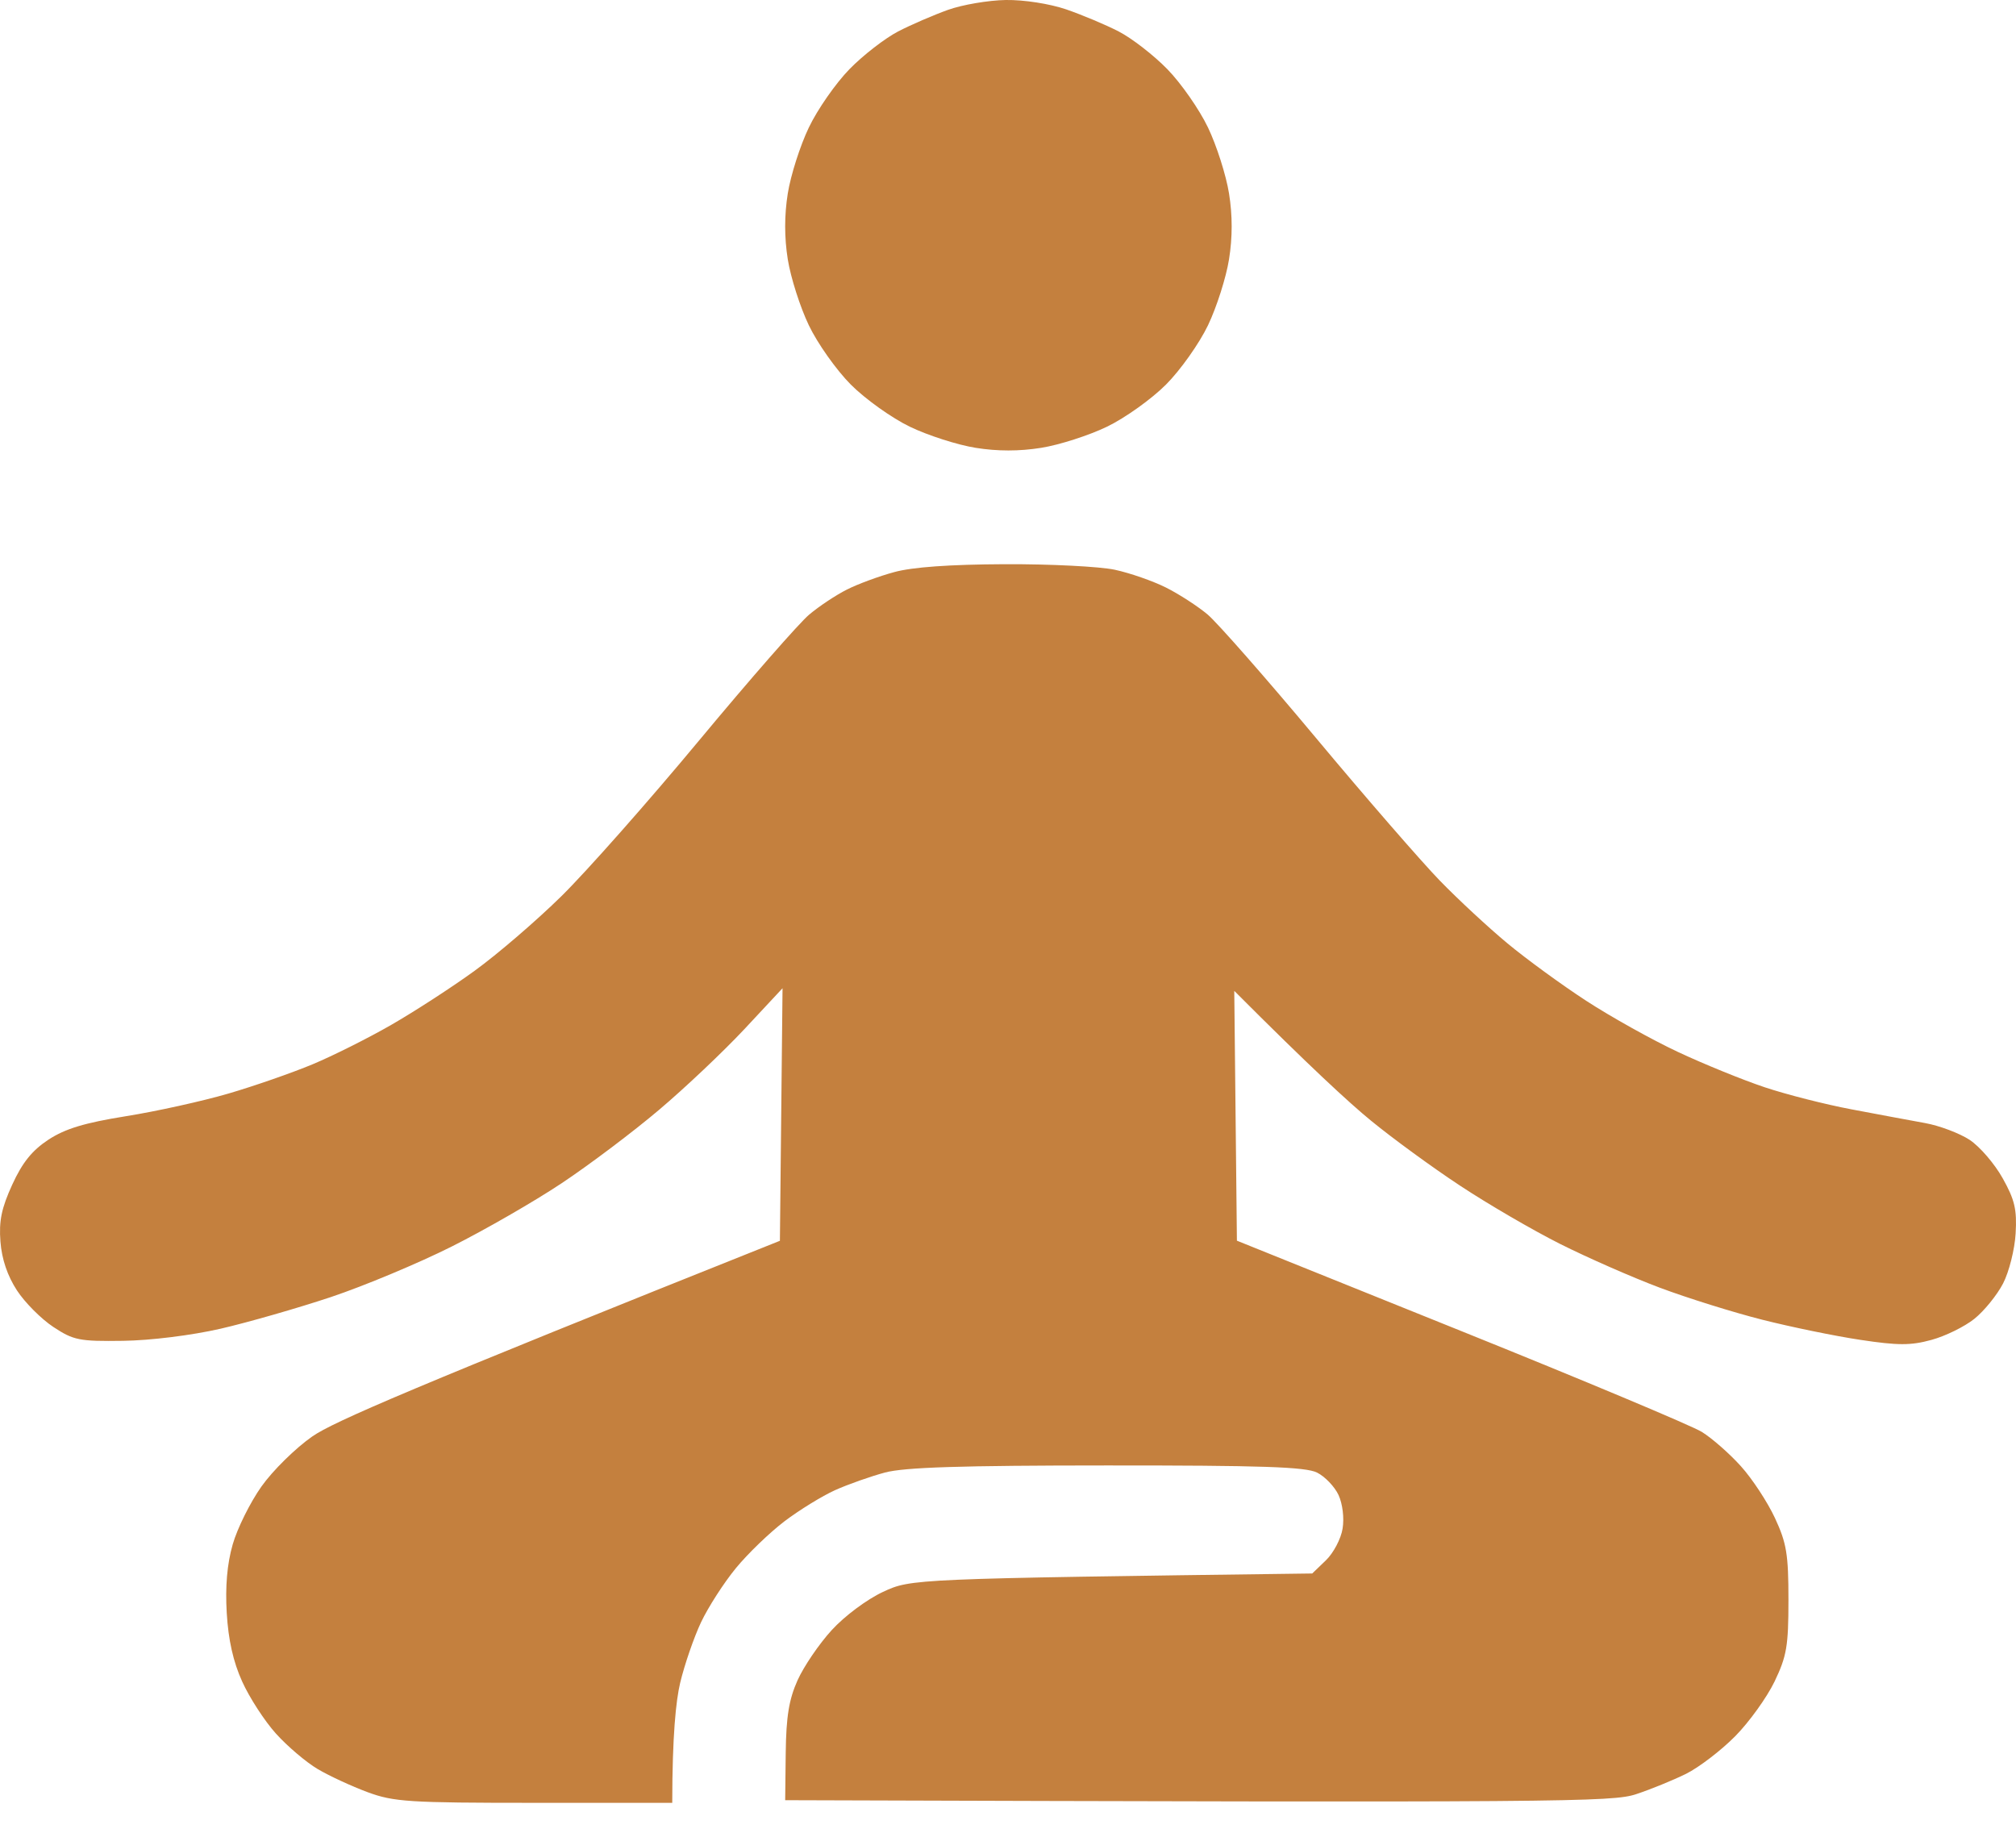 <svg width="55" height="50" viewBox="0 0 55 50" fill="none" xmlns="http://www.w3.org/2000/svg">
<path d="M25.863 0.269C25.469 0.41 24.856 0.675 24.502 0.858C24.148 1.042 23.55 1.503 23.176 1.886C22.802 2.269 22.302 2.985 22.066 3.48C21.829 3.974 21.571 4.783 21.492 5.278C21.397 5.877 21.397 6.476 21.492 7.075C21.571 7.57 21.829 8.379 22.066 8.873C22.302 9.368 22.818 10.096 23.212 10.492C23.606 10.887 24.331 11.405 24.824 11.642C25.317 11.88 26.123 12.138 26.616 12.217C27.213 12.313 27.81 12.313 28.407 12.217C28.9 12.138 29.705 11.88 30.198 11.642C30.691 11.405 31.416 10.887 31.81 10.492C32.205 10.096 32.72 9.368 32.957 8.873C33.193 8.379 33.451 7.57 33.53 7.075C33.626 6.476 33.626 5.877 33.53 5.278C33.451 4.783 33.193 3.974 32.957 3.48C32.72 2.985 32.22 2.269 31.846 1.886C31.472 1.503 30.876 1.042 30.521 0.859C30.165 0.675 29.52 0.405 29.088 0.256C28.632 0.101 27.935 -0.007 27.44 0C26.967 0.008 26.257 0.128 25.863 0.269ZM24.394 15.608C23.98 15.72 23.4 15.934 23.105 16.084C22.809 16.232 22.345 16.54 22.076 16.767C21.805 16.994 20.453 18.539 19.073 20.2C17.693 21.862 16.005 23.77 15.322 24.443C14.638 25.116 13.57 26.034 12.948 26.484C12.328 26.935 11.303 27.598 10.673 27.96C10.042 28.323 9.075 28.807 8.523 29.037C7.971 29.267 6.939 29.627 6.23 29.834C5.521 30.041 4.264 30.319 3.436 30.451C2.303 30.633 1.78 30.792 1.322 31.091C0.876 31.385 0.611 31.713 0.334 32.318C0.041 32.96 -0.032 33.308 0.012 33.873C0.049 34.352 0.203 34.805 0.462 35.203C0.678 35.534 1.127 35.985 1.457 36.202C2.007 36.564 2.164 36.596 3.355 36.579C4.109 36.569 5.225 36.43 6.015 36.249C6.763 36.077 8.117 35.688 9.025 35.386C9.93 35.083 11.415 34.463 12.321 34.008C13.226 33.554 14.582 32.774 15.33 32.275C16.078 31.777 17.272 30.878 17.981 30.277C18.691 29.677 19.738 28.685 20.31 28.074L21.349 26.96L21.277 33.85C11.178 37.882 9.096 38.788 8.522 39.186C8.066 39.503 7.441 40.118 7.133 40.553C6.825 40.987 6.472 41.7 6.348 42.135C6.196 42.667 6.143 43.278 6.186 44.005C6.229 44.737 6.363 45.337 6.607 45.874C6.803 46.309 7.217 46.949 7.528 47.294C7.839 47.639 8.351 48.075 8.666 48.261C8.982 48.448 9.594 48.731 10.028 48.892C10.746 49.157 11.153 49.183 14.578 49.183H18.34C18.342 47.343 18.44 46.405 18.556 45.91C18.674 45.416 18.93 44.672 19.126 44.256C19.323 43.841 19.75 43.178 20.075 42.782C20.399 42.387 20.997 41.811 21.401 41.503C21.806 41.196 22.428 40.813 22.782 40.653C23.136 40.494 23.749 40.278 24.143 40.172C24.678 40.029 26.213 39.98 30.198 39.979C34.422 39.977 35.618 40.018 35.931 40.173C36.147 40.281 36.411 40.557 36.517 40.784C36.628 41.025 36.676 41.411 36.628 41.703C36.584 41.981 36.379 42.368 36.174 42.566L35.8 42.926C24.867 43.07 24.859 43.07 24.088 43.429C23.652 43.632 23.041 44.087 22.69 44.472C22.346 44.848 21.928 45.463 21.759 45.839C21.525 46.361 21.448 46.828 21.436 47.816L21.421 49.111C42.773 49.18 43.993 49.16 44.636 48.947C45.031 48.817 45.642 48.567 45.998 48.392C46.353 48.215 46.955 47.754 47.338 47.367C47.719 46.982 48.203 46.309 48.413 45.874C48.745 45.18 48.792 44.907 48.792 43.645C48.792 42.404 48.742 42.099 48.425 41.416C48.223 40.981 47.805 40.343 47.494 39.999C47.183 39.654 46.704 39.234 46.429 39.064C46.154 38.894 43.188 37.65 39.837 36.301L33.745 33.847L33.673 27.032C35.731 29.095 36.812 30.089 37.402 30.572C37.991 31.055 39.086 31.855 39.836 32.348C40.585 32.843 41.809 33.557 42.559 33.934C43.308 34.31 44.532 34.848 45.281 35.129C46.031 35.411 47.288 35.803 48.076 36.003C48.864 36.202 50.071 36.451 50.757 36.553C51.782 36.708 52.129 36.708 52.692 36.554C53.069 36.452 53.597 36.193 53.864 35.979C54.13 35.766 54.483 35.331 54.647 35.015C54.811 34.699 54.965 34.084 54.99 33.649C55.028 32.997 54.966 32.731 54.636 32.143C54.417 31.75 54.013 31.28 53.736 31.097C53.46 30.916 52.912 30.709 52.518 30.638C52.124 30.566 51.221 30.399 50.512 30.264C49.803 30.131 48.739 29.86 48.148 29.663C47.557 29.466 46.492 29.033 45.783 28.701C45.074 28.369 43.946 27.74 43.275 27.303C42.604 26.866 41.637 26.161 41.125 25.735C40.614 25.311 39.781 24.54 39.277 24.02C38.774 23.501 37.253 21.751 35.899 20.128C34.545 18.506 33.216 16.994 32.947 16.765C32.676 16.538 32.166 16.207 31.81 16.029C31.455 15.851 30.827 15.632 30.413 15.543C29.999 15.455 28.645 15.386 27.404 15.392C25.916 15.398 24.89 15.471 24.394 15.608Z" fill="#C4803E"/>
</svg>
